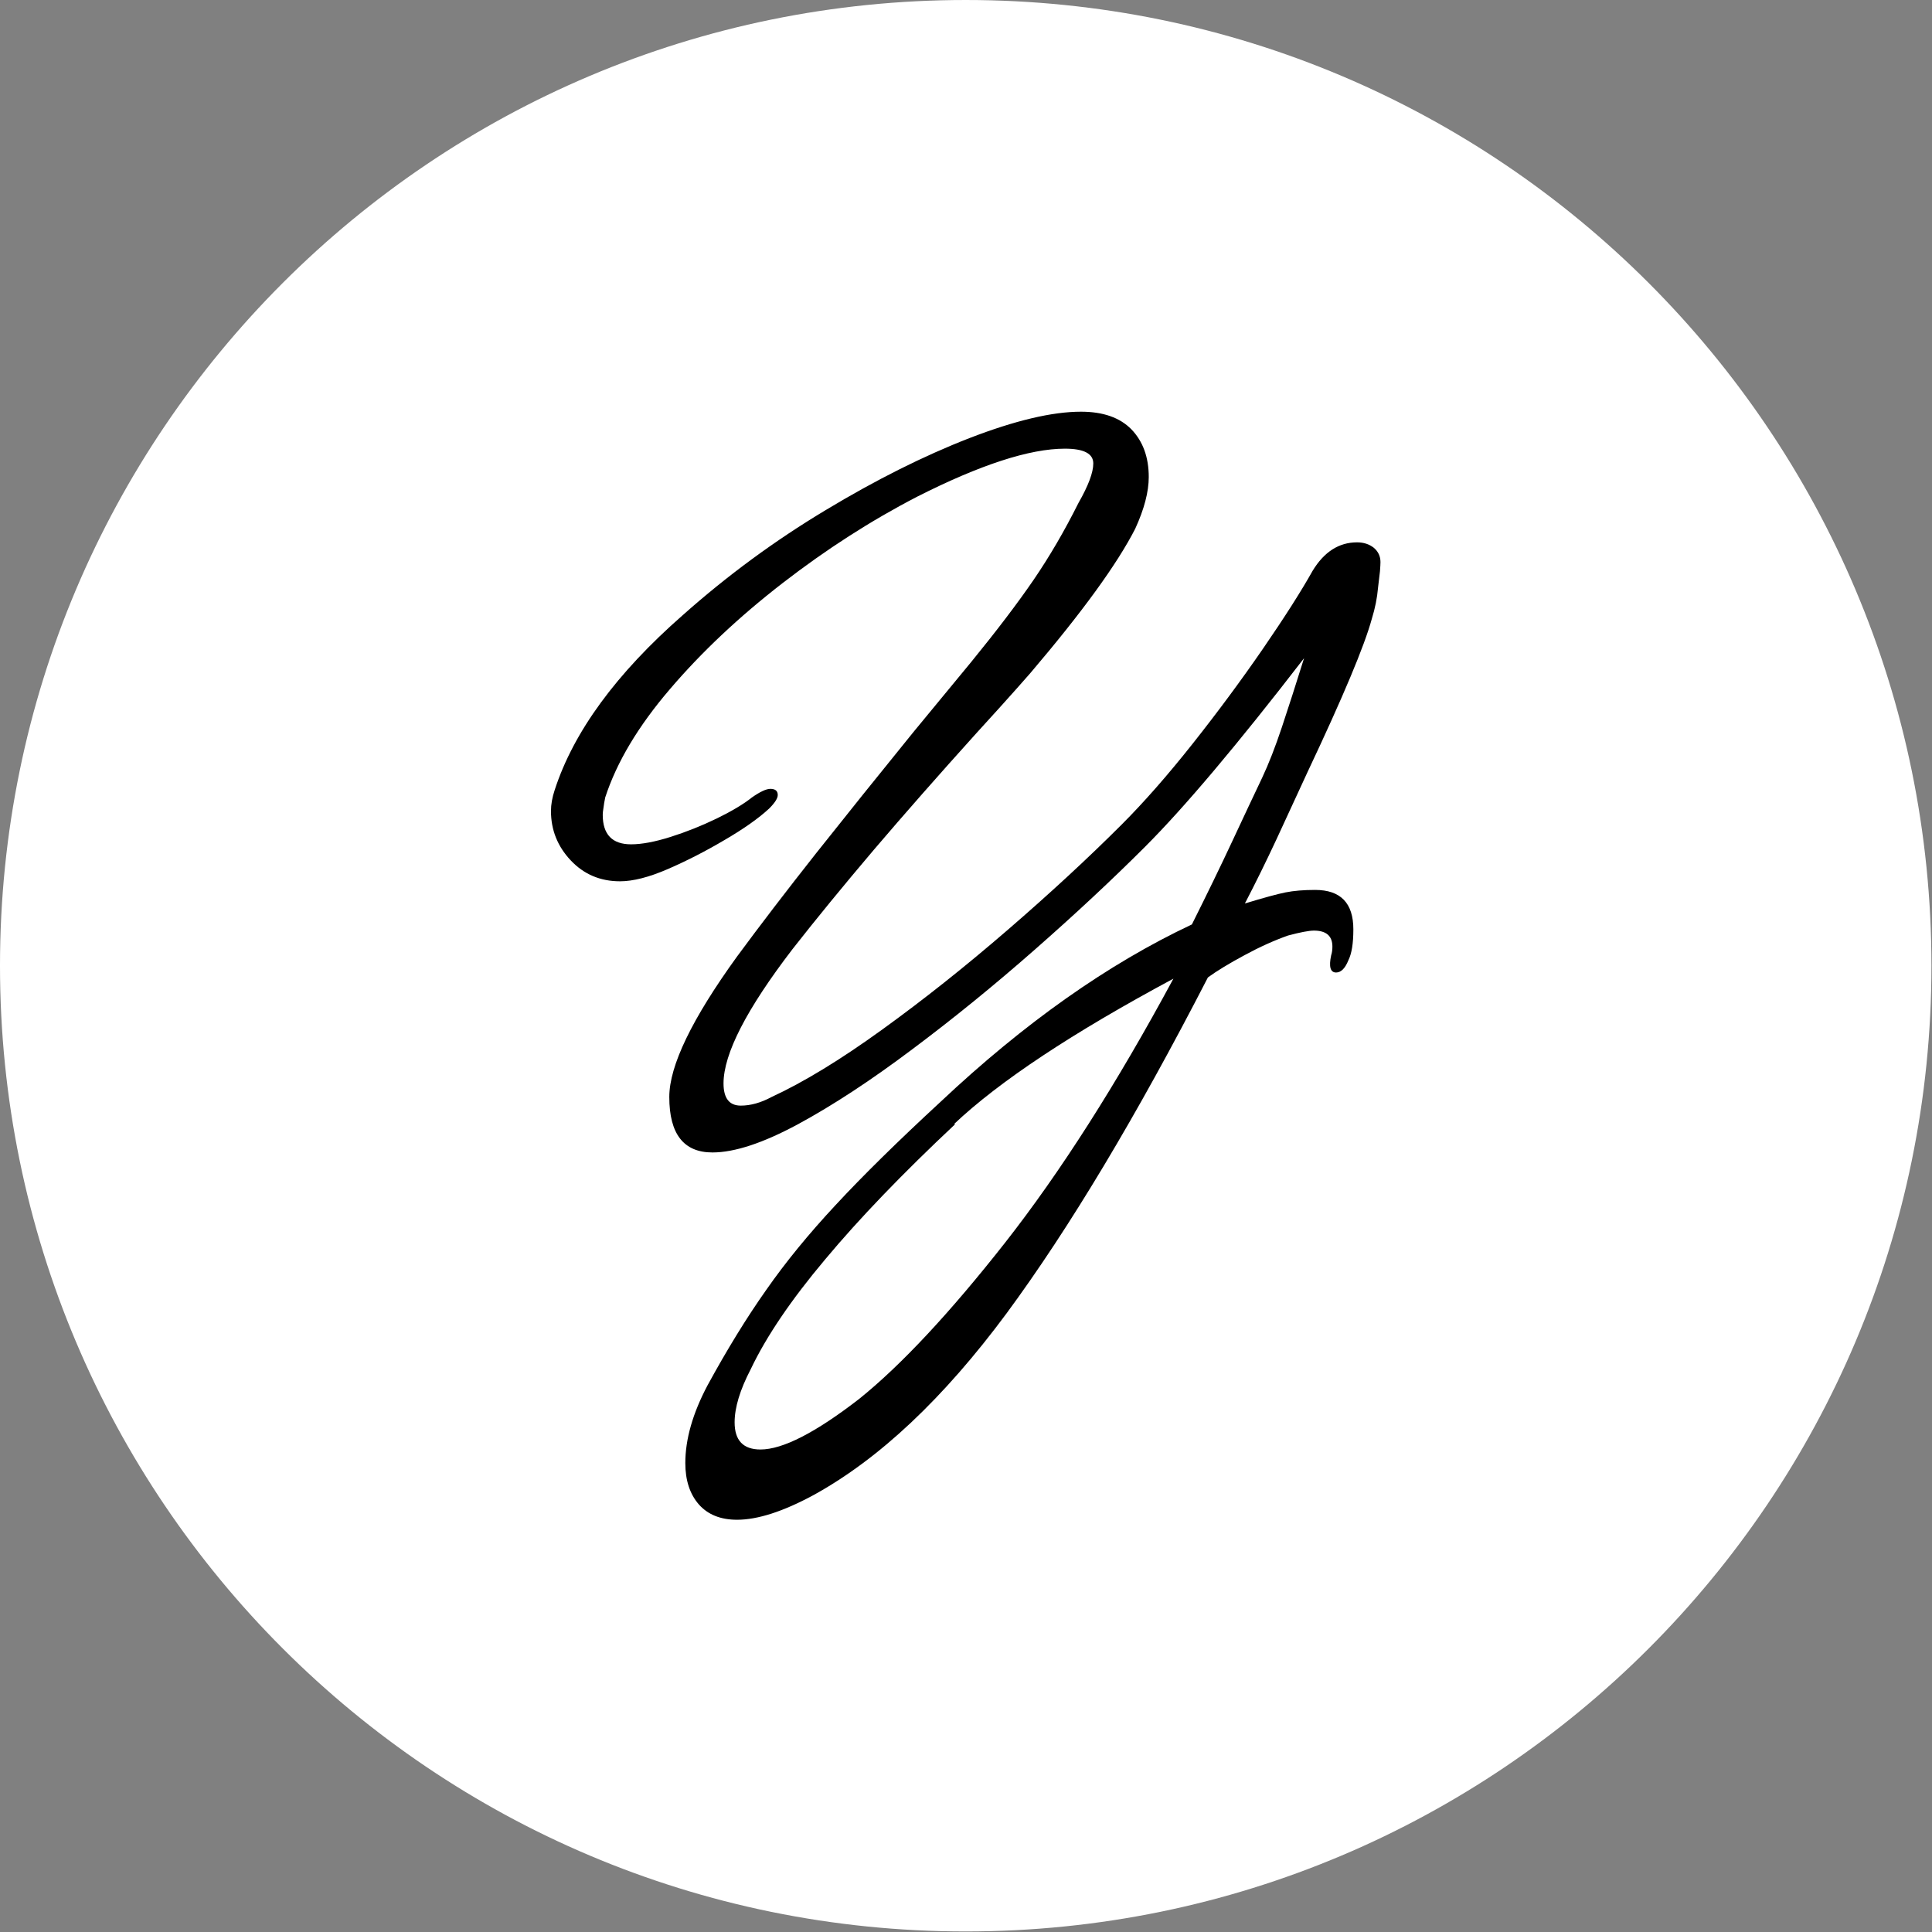 <svg xmlns="http://www.w3.org/2000/svg" xmlns:xlink="http://www.w3.org/1999/xlink" xmlns:svgjs="http://svgjs.dev/svgjs" width="2000" height="2000" viewBox="0 0 2000 2000"><rect x="0" y="0" width="2000" height="2000" fill="#808080" stroke="none"/><g transform="matrix(1,0,0,1,-0.284,-0.284)"><svg xmlns="http://www.w3.org/2000/svg" xmlns:xlink="http://www.w3.org/1999/xlink" viewBox="0 0 334 334" data-background-color="#f8f5f0" preserveAspectRatio="xMidYMid meet" height="2000" width="2000"><g id="tight-bounds" transform="matrix(1,0,0,1,0.047,0.048)"><svg viewBox="0 0 333.905 333.905" height="333.905" width="333.905"><g><svg></svg></g><g><svg viewBox="0 0 333.905 333.905" height="333.905" width="333.905"><g><path d="M0 166.952c0-92.205 74.747-166.952 166.952-166.952 92.205 0 166.952 74.747 166.953 166.952 0 92.205-74.747 166.952-166.953 166.953-92.205 0-166.952-74.747-166.952-166.953zM166.952 316.63c82.665 0 149.677-67.013 149.678-149.678 0-82.665-67.013-149.677-149.678-149.677-82.665 0-149.677 67.013-149.677 149.677 0 82.665 67.013 149.677 149.677 149.678z" data-fill-palette-color="tertiary" fill="#ffffff" stroke="transparent"></path><ellipse rx="160.274" ry="160.274" cx="166.952" cy="166.952" fill="#ffffff" stroke="transparent" stroke-width="0" fill-opacity="1" data-fill-palette-color="tertiary"></ellipse></g><g transform="matrix(1,0,0,1,95.251,71.173)"><svg viewBox="0 0 143.402 191.558" height="191.558" width="143.402"><g><svg viewBox="0 0 143.402 191.558" height="191.558" width="143.402"><g><svg viewBox="0 0 143.402 191.558" height="191.558" width="143.402"><g><svg viewBox="0 0 143.402 191.558" height="191.558" width="143.402"><g id="textblocktransform"><svg viewBox="0 0 143.402 191.558" height="191.558" width="143.402" id="textblock"><g><svg viewBox="0 0 143.402 191.558" height="191.558" width="143.402"><g transform="matrix(1,0,0,1,0,0)"><svg width="143.402" viewBox="1.3 -30.35 33.65 44.95" height="191.558" data-palette-color="#f8f5f0"><path d="M8.85 14.6L8.85 14.6Q7.85 14.6 7.3 13.98 6.75 13.35 6.75 12.3L6.75 12.3Q6.75 10.85 7.65 9.15L7.65 9.15Q8.85 6.95 10.03 5.28 11.2 3.6 12.85 1.83 14.5 0.05 17.1-2.35L17.1-2.35Q22.2-7.15 27.3-9.55L27.3-9.55Q28.25-11.45 28.95-12.95 29.65-14.45 30.15-15.5L30.15-15.5Q30.55-16.35 30.95-17.55 31.35-18.75 31.85-20.35L31.85-20.35Q27.8-15.1 25.4-12.7L25.4-12.7Q23.4-10.7 20.93-8.53 18.45-6.35 15.95-4.48 13.45-2.6 11.33-1.45 9.2-0.3 7.85-0.3L7.85-0.3Q6.1-0.3 6.1-2.55L6.1-2.55Q6.1-4.45 8.85-8.25L8.85-8.25Q10.25-10.15 12.05-12.43 13.85-14.7 16-17.35L16-17.35 18.35-20.2Q19.9-22.1 20.88-23.53 21.85-24.95 22.7-26.65L22.7-26.65Q23.3-27.7 23.3-28.25L23.3-28.25Q23.3-28.85 22.15-28.85L22.15-28.85Q20-28.85 16.15-26.9L16.15-26.9Q13.35-25.45 10.7-23.4 8.05-21.35 6.13-19.1 4.2-16.85 3.5-14.7L3.5-14.7Q3.45-14.45 3.43-14.28 3.4-14.1 3.4-14L3.4-14Q3.4-12.8 4.55-12.8L4.55-12.8Q5.2-12.8 6.15-13.1 7.1-13.4 8.03-13.85 8.95-14.3 9.45-14.7L9.45-14.7Q9.95-15.05 10.2-15.05L10.2-15.05Q10.5-15.05 10.5-14.8L10.5-14.8Q10.5-14.6 10.15-14.25L10.15-14.25Q9.5-13.65 8.35-12.98 7.2-12.3 6.05-11.8 4.9-11.3 4.1-11.3L4.1-11.3Q2.9-11.3 2.1-12.15 1.3-13 1.3-14.15L1.3-14.15Q1.3-14.55 1.45-15L1.45-15Q2.6-18.55 6.65-22.1L6.65-22.1Q9.35-24.5 12.43-26.35 15.5-28.2 18.28-29.28 21.05-30.35 22.8-30.35L22.8-30.35Q24.15-30.35 24.85-29.63 25.55-28.9 25.55-27.7L25.55-27.7Q25.55-26.8 25-25.6L25-25.6Q23.9-23.45 20.75-19.75L20.75-19.75Q20.7-19.7 20.15-19.07 19.6-18.45 18.55-17.3L18.55-17.3Q16.25-14.75 14.4-12.58 12.55-10.4 11.1-8.55L11.1-8.55Q8.3-4.9 8.3-3.1L8.3-3.1Q8.3-2.2 9-2.2L9-2.2Q9.6-2.2 10.25-2.55L10.25-2.55Q12.2-3.45 14.73-5.28 17.25-7.1 19.83-9.33 22.4-11.55 24.45-13.6L24.45-13.6Q25.8-14.95 27.33-16.88 28.85-18.8 30.18-20.73 31.5-22.65 32.2-23.9L32.2-23.9Q32.9-25.05 34-25.05L34-25.05Q34.4-25.05 34.68-24.83 34.95-24.6 34.95-24.25L34.95-24.25Q34.95-24.15 34.93-23.88 34.9-23.6 34.85-23.2L34.85-23.2Q34.8-22.6 34.6-21.95L34.6-21.95Q34.15-20.3 32-15.75L32-15.75Q31.35-14.35 30.73-13 30.1-11.65 29.45-10.4L29.45-10.4Q30.6-10.75 31.1-10.85 31.6-10.95 32.3-10.95L32.3-10.95Q33.85-10.95 33.85-9.35L33.85-9.35Q33.85-8.5 33.65-8.1L33.65-8.1Q33.45-7.6 33.15-7.6L33.15-7.6Q32.8-7.6 32.95-8.3L32.95-8.3Q33-8.45 33-8.65L33-8.65Q33-9.3 32.25-9.3L32.25-9.3Q31.95-9.3 31.2-9.1L31.2-9.1Q30.35-8.8 29.43-8.3 28.5-7.8 27.95-7.4L27.95-7.4Q23.6 1.05 19.78 6.23 15.95 11.4 11.95 13.6L11.95 13.6Q10.1 14.6 8.85 14.6ZM9.8 11.75L9.8 11.75Q11.15 11.75 13.8 9.7L13.8 9.7Q16.35 7.65 19.73 3.35 23.1-0.95 26.55-7.35L26.55-7.35Q20.4-4.05 17.65-1.45L17.65-1.45 17.7-1.45Q14.5 1.55 12.43 4.03 10.35 6.5 9.4 8.5L9.4 8.5Q8.75 9.75 8.75 10.65L8.75 10.65Q8.75 11.75 9.8 11.75Z" opacity="1" transform="matrix(1,0,0,1,0,0)" fill="#000000" class="wordmark-text-0" data-fill-palette-color="quaternary" id="text-0"></path></svg></g></svg></g></svg></g></svg></g><g></g></svg></g></svg></g></svg></g></svg></g><defs></defs></svg><rect width="333.905" height="333.905" fill="none" stroke="none"></rect></g></svg></g></svg>